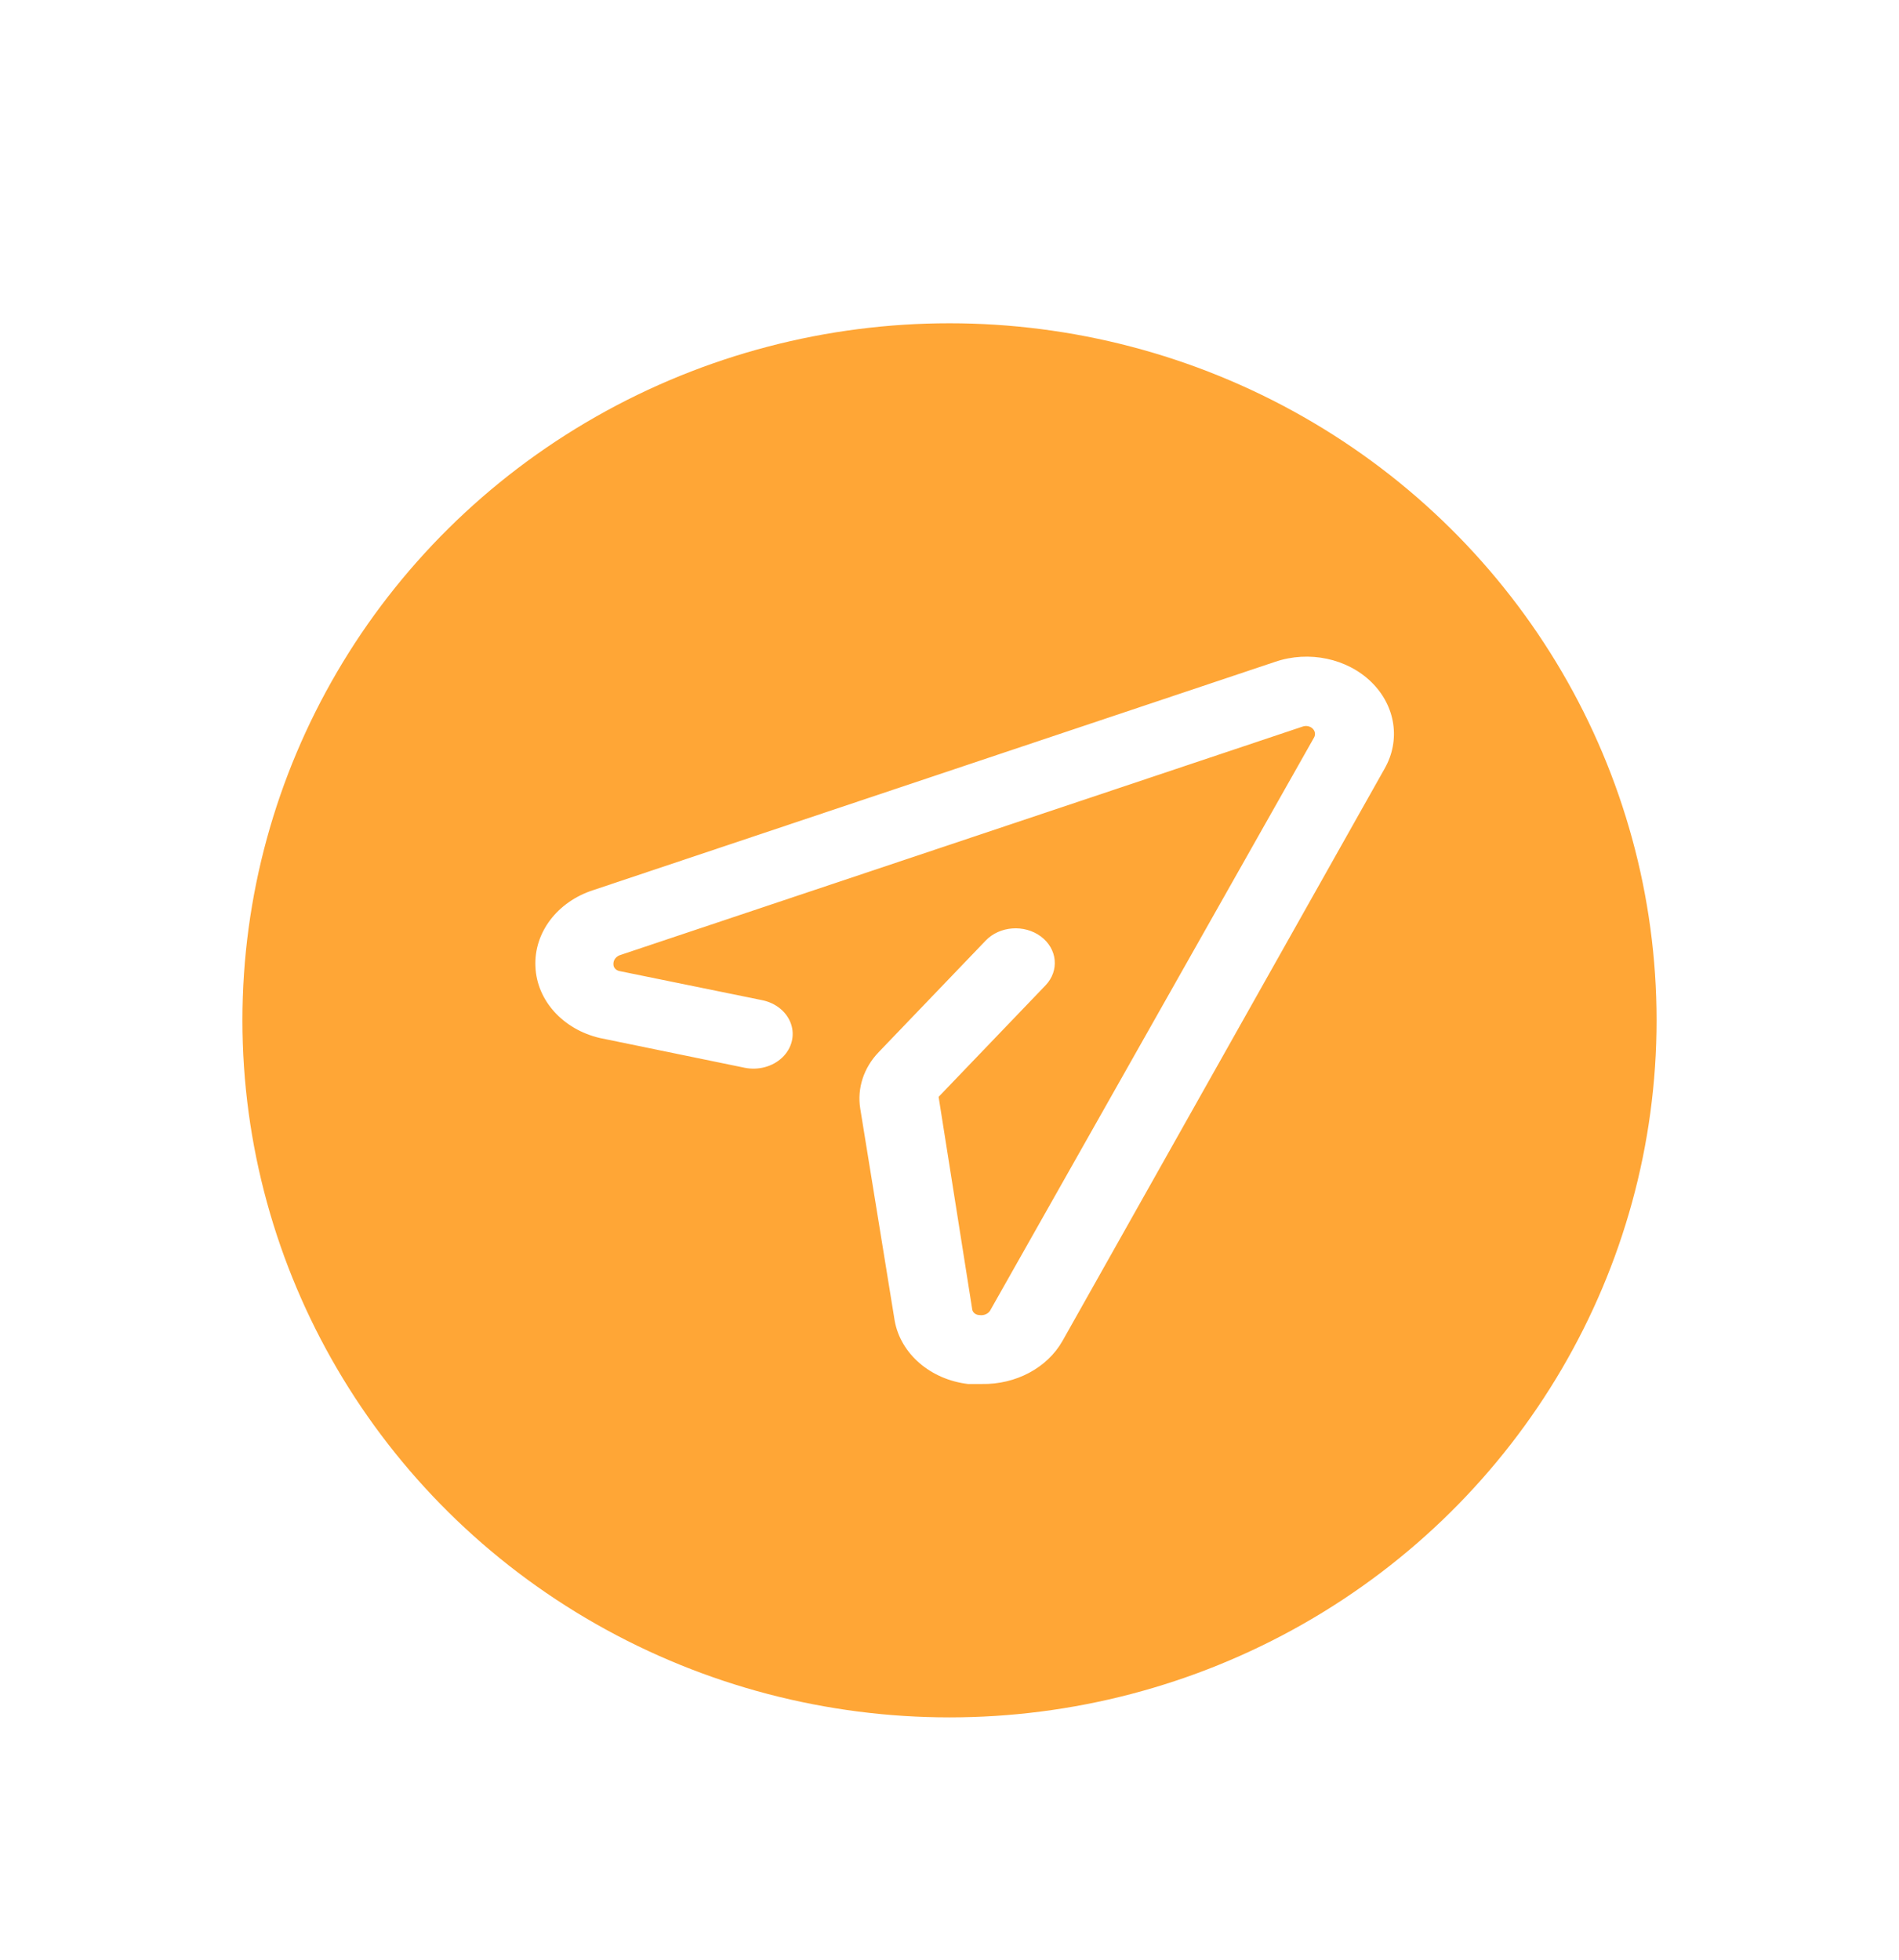 <?xml version="1.0" encoding="UTF-8"?>
<svg width="188px" height="194px" viewBox="0 0 188 194" version="1.1" xmlns="http://www.w3.org/2000/svg" xmlns:xlink="http://www.w3.org/1999/xlink">
    <!-- Generator: Sketch 57.1 (83088) - https://sketch.com -->
    <title>Group</title>
    <desc>Created with Sketch.</desc>
    <defs>
        <filter x="-23.8%" y="-22.2%" width="143.2%" height="156.8%" filterUnits="objectBoundingBox" id="filter-1">
            <feOffset dx="0" dy="32" in="SourceAlpha" result="shadowOffsetOuter1"></feOffset>
            <feGaussianBlur stdDeviation="12" in="shadowOffsetOuter1" result="shadowBlurOuter1"></feGaussianBlur>
            <feColorMatrix values="0 0 0 0 0   0 0 0 0 0   0 0 0 0 0  0 0 0 0.063 0" type="matrix" in="shadowBlurOuter1" result="shadowMatrixOuter1"></feColorMatrix>
            <feMerge>
                <feMergeNode in="shadowMatrixOuter1"></feMergeNode>
                <feMergeNode in="SourceGraphic"></feMergeNode>
            </feMerge>
        </filter>
    </defs>
    <g id="Page-1" stroke="none" stroke-width="1" fill="none" fill-rule="evenodd">
        <g id="LD-services" transform="translate(-215, -688)">
            <g id="Group-10" filter="url(#filter-1)" transform="translate(215, 688)">
                <g id="Block-1">
                    <g id="Group" transform="translate(23.764, 0)">
                        <g id="Icon" transform="translate(0.236, 0)" fill="#FFA636" fill-rule="nonzero">
                            <ellipse id="Oval" cx="70" cy="69" rx="70" ry="69"></ellipse>
                        </g>
                        <g id="Icon/Color/Outline/Marketing" transform="translate(29.236, 33)" fill="#FFFFFF">
                            <g id="Icon">
                                <path d="M44.189,71.998 L42.831,71.998 C39.122,71.557 36.176,69.023 35.577,65.758 L32.164,44.74 C31.841,42.733 32.504,40.699 33.987,39.152 L44.577,28.112 C45.958,26.663 48.407,26.479 50.046,27.7 C51.685,28.921 51.893,31.086 50.511,32.534 L39.922,43.575 L43.258,64.661 C43.329,64.954 43.617,65.166 43.956,65.175 C44.431,65.254 44.903,65.024 45.081,64.627 L77.082,8.02 C77.256,7.727 77.204,7.369 76.953,7.124 C76.701,6.879 76.304,6.798 75.957,6.923 L8.464,29.517 C8.009,29.642 7.706,30.022 7.727,30.443 C7.719,30.774 7.98,31.063 8.348,31.129 L22.467,34.009 C23.818,34.284 24.9,35.176 25.306,36.348 C25.711,37.52 25.378,38.795 24.433,39.691 C23.487,40.588 22.072,40.97 20.721,40.695 L6.369,37.746 C2.72,36.887 0.137,34.019 0.008,30.683 C-0.153,27.321 2.17,24.254 5.749,23.106 L73.242,0.511 C76.583,-0.626 80.371,0.174 82.77,2.522 C85.169,4.871 85.684,8.283 84.064,11.105 L52.179,67.747 C50.668,70.408 47.557,72.063 44.189,71.998 Z" id="Subscribe"></path>
                            </g>
                        </g>
                    </g>
                </g>
            </g>
        </g>
    </g>
</svg>